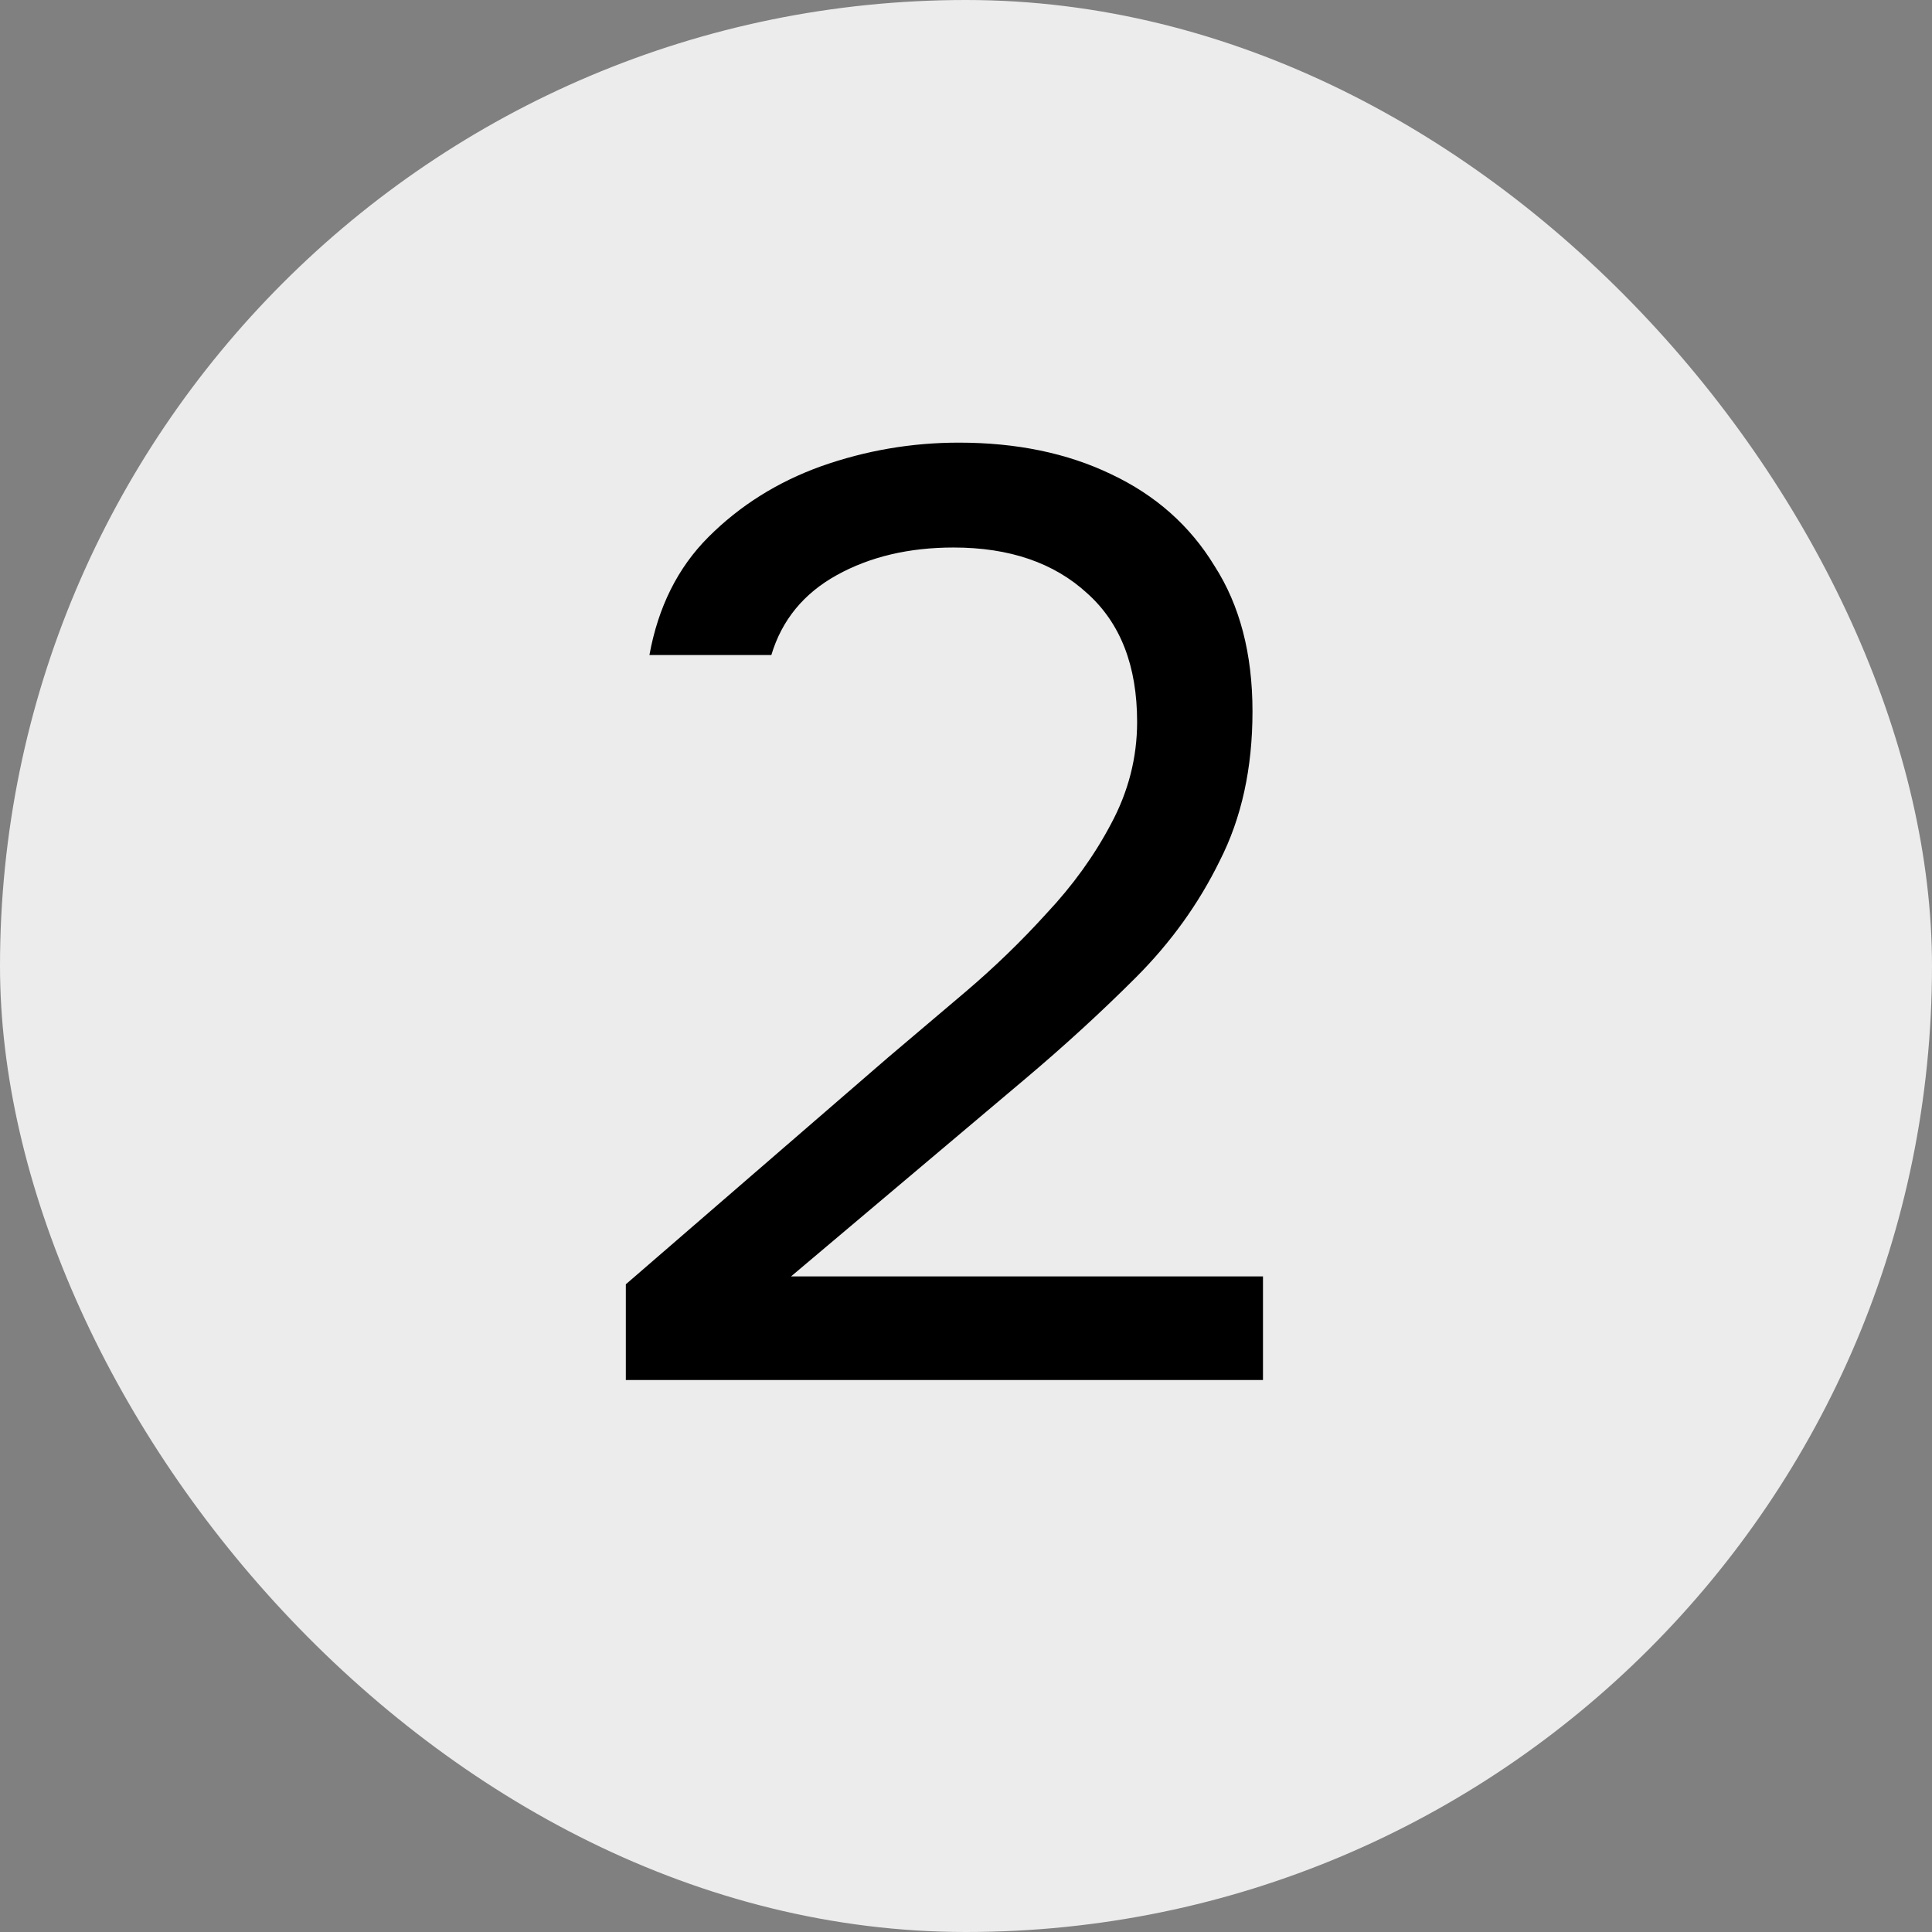 <?xml version="1.0" encoding="UTF-8"?> <svg xmlns="http://www.w3.org/2000/svg" width="28" height="28" viewBox="0 0 28 28" fill="none"><rect x="0" y="0" width="28" height="28" fill="#808080" stroke="none"/><rect width="28" height="28" rx="14" fill="#ECECEC"></rect><path d="M9.07 20V18.613L12.87 15.326C13.212 15.035 13.586 14.718 13.991 14.376C14.409 14.021 14.802 13.641 15.169 13.236C15.549 12.831 15.859 12.4 16.1 11.944C16.353 11.475 16.48 10.981 16.48 10.462C16.48 9.651 16.239 9.031 15.758 8.6C15.277 8.157 14.631 7.935 13.82 7.935C13.174 7.935 12.61 8.068 12.129 8.334C11.648 8.6 11.331 8.986 11.179 9.493H9.412C9.539 8.796 9.824 8.226 10.267 7.783C10.723 7.327 11.268 6.985 11.901 6.757C12.547 6.529 13.212 6.415 13.896 6.415C14.732 6.415 15.467 6.567 16.1 6.871C16.746 7.175 17.246 7.618 17.601 8.201C17.968 8.771 18.152 9.474 18.152 10.31C18.152 11.133 17.994 11.855 17.677 12.476C17.373 13.097 16.968 13.66 16.461 14.167C15.967 14.661 15.435 15.149 14.865 15.63L11.464 18.499H18.304V20H9.07Z" fill="black"></path></svg> 